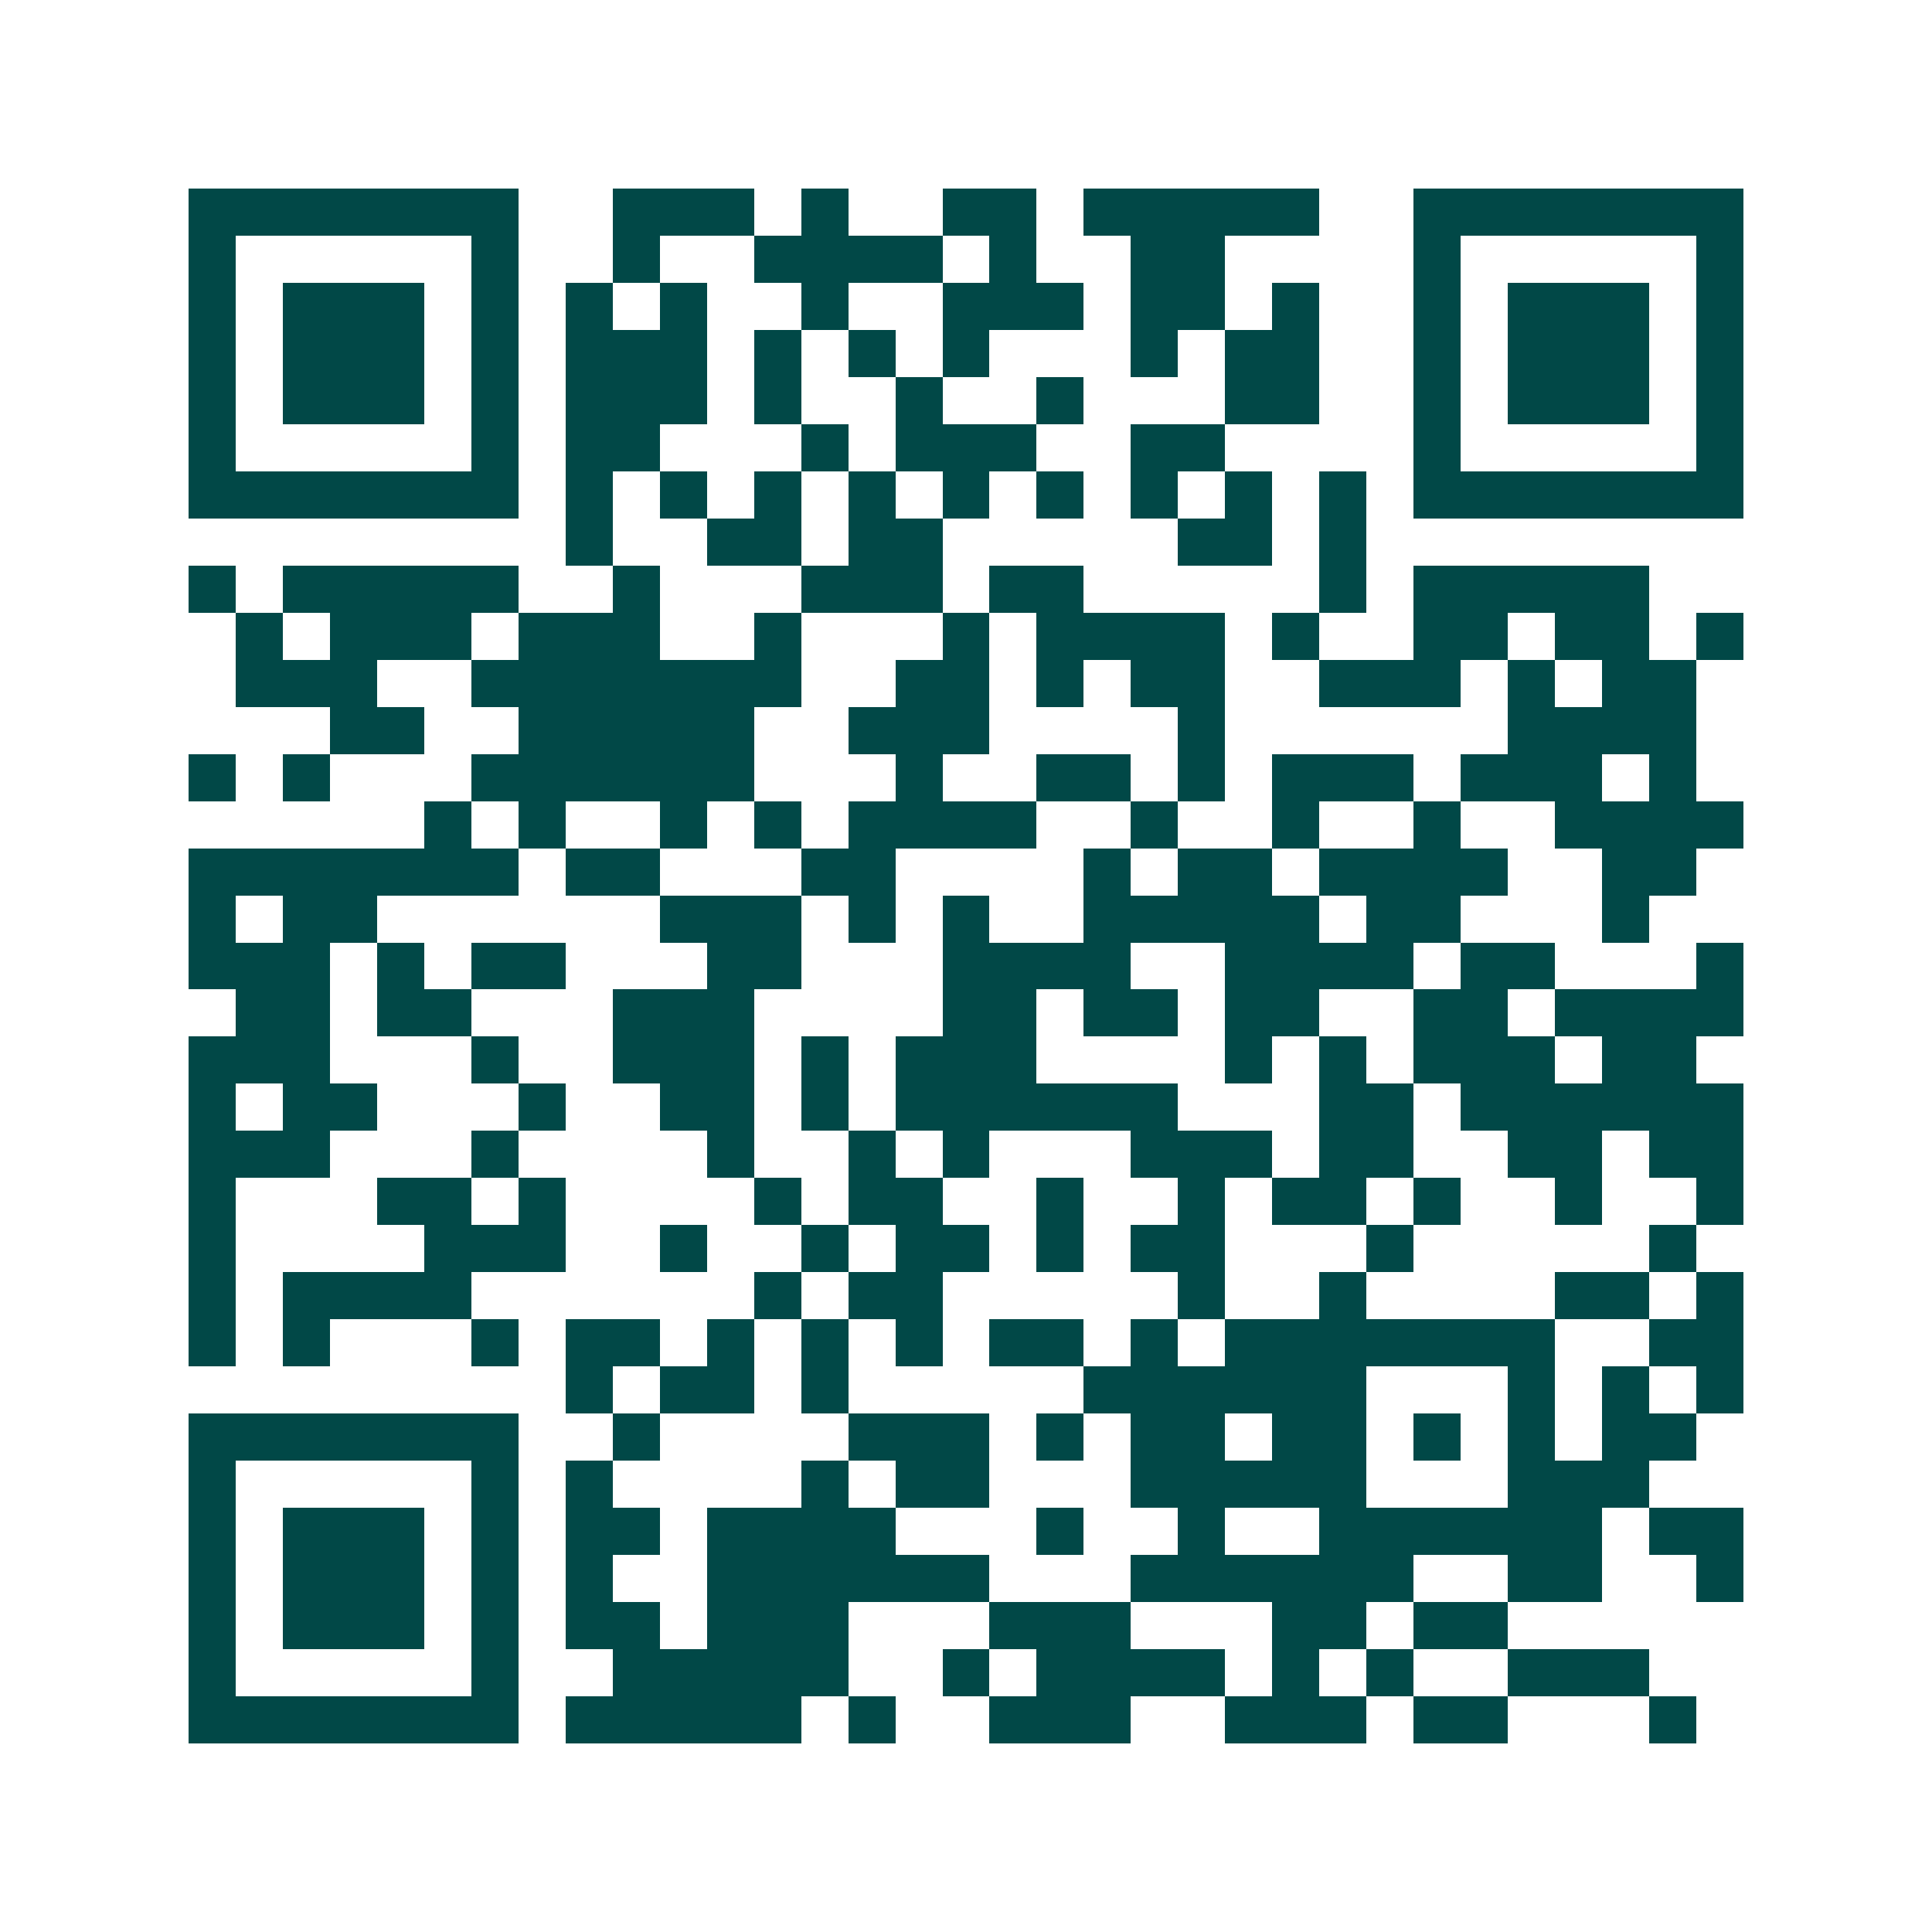 <svg xmlns="http://www.w3.org/2000/svg" width="200" height="200" viewBox="0 0 41 41" shape-rendering="crispEdges"><path fill="#ffffff" d="M0 0h41v41H0z"/><path stroke="#014847" d="M4 4.5h7m2 0h3m1 0h1m2 0h2m1 0h5m2 0h7M4 5.5h1m5 0h1m2 0h1m2 0h4m1 0h1m2 0h2m4 0h1m5 0h1M4 6.5h1m1 0h3m1 0h1m1 0h1m1 0h1m2 0h1m2 0h3m1 0h2m1 0h1m2 0h1m1 0h3m1 0h1M4 7.5h1m1 0h3m1 0h1m1 0h3m1 0h1m1 0h1m1 0h1m3 0h1m1 0h2m2 0h1m1 0h3m1 0h1M4 8.5h1m1 0h3m1 0h1m1 0h3m1 0h1m2 0h1m2 0h1m3 0h2m2 0h1m1 0h3m1 0h1M4 9.5h1m5 0h1m1 0h2m3 0h1m1 0h3m2 0h2m4 0h1m5 0h1M4 10.5h7m1 0h1m1 0h1m1 0h1m1 0h1m1 0h1m1 0h1m1 0h1m1 0h1m1 0h1m1 0h7M12 11.5h1m2 0h2m1 0h2m5 0h2m1 0h1M4 12.5h1m1 0h5m2 0h1m3 0h3m1 0h2m5 0h1m1 0h5M5 13.5h1m1 0h3m1 0h3m2 0h1m3 0h1m1 0h4m1 0h1m2 0h2m1 0h2m1 0h1M5 14.5h3m2 0h7m2 0h2m1 0h1m1 0h2m2 0h3m1 0h1m1 0h2M7 15.5h2m2 0h5m2 0h3m4 0h1m6 0h4M4 16.5h1m1 0h1m3 0h6m3 0h1m2 0h2m1 0h1m1 0h3m1 0h3m1 0h1M9 17.5h1m1 0h1m2 0h1m1 0h1m1 0h4m2 0h1m2 0h1m2 0h1m2 0h4M4 18.5h7m1 0h2m3 0h2m4 0h1m1 0h2m1 0h4m2 0h2M4 19.5h1m1 0h2m6 0h3m1 0h1m1 0h1m2 0h5m1 0h2m3 0h1M4 20.5h3m1 0h1m1 0h2m3 0h2m3 0h4m2 0h4m1 0h2m3 0h1M5 21.5h2m1 0h2m3 0h3m4 0h2m1 0h2m1 0h2m2 0h2m1 0h4M4 22.5h3m3 0h1m2 0h3m1 0h1m1 0h3m4 0h1m1 0h1m1 0h3m1 0h2M4 23.5h1m1 0h2m3 0h1m2 0h2m1 0h1m1 0h6m3 0h2m1 0h6M4 24.5h3m3 0h1m4 0h1m2 0h1m1 0h1m3 0h3m1 0h2m2 0h2m1 0h2M4 25.5h1m3 0h2m1 0h1m4 0h1m1 0h2m2 0h1m2 0h1m1 0h2m1 0h1m2 0h1m2 0h1M4 26.5h1m4 0h3m2 0h1m2 0h1m1 0h2m1 0h1m1 0h2m3 0h1m5 0h1M4 27.5h1m1 0h4m6 0h1m1 0h2m5 0h1m2 0h1m4 0h2m1 0h1M4 28.5h1m1 0h1m3 0h1m1 0h2m1 0h1m1 0h1m1 0h1m1 0h2m1 0h1m1 0h7m2 0h2M12 29.5h1m1 0h2m1 0h1m5 0h6m3 0h1m1 0h1m1 0h1M4 30.5h7m2 0h1m4 0h3m1 0h1m1 0h2m1 0h2m1 0h1m1 0h1m1 0h2M4 31.5h1m5 0h1m1 0h1m4 0h1m1 0h2m3 0h5m3 0h3M4 32.5h1m1 0h3m1 0h1m1 0h2m1 0h4m3 0h1m2 0h1m2 0h6m1 0h2M4 33.5h1m1 0h3m1 0h1m1 0h1m2 0h6m3 0h6m2 0h2m2 0h1M4 34.5h1m1 0h3m1 0h1m1 0h2m1 0h3m3 0h3m3 0h2m1 0h2M4 35.5h1m5 0h1m2 0h5m2 0h1m1 0h4m1 0h1m1 0h1m2 0h3M4 36.5h7m1 0h5m1 0h1m2 0h3m2 0h3m1 0h2m3 0h1"/></svg>
